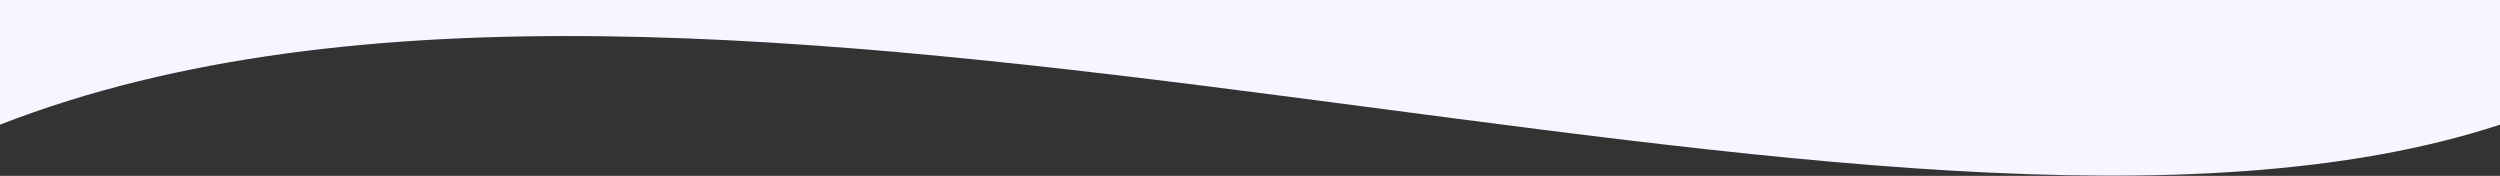 <?xml version="1.0" encoding="UTF-8"?> <svg xmlns="http://www.w3.org/2000/svg" width="3028" height="213" viewBox="0 0 3028 213" fill="none"><rect x="0" y="0" width="3028" height="213" fill="#333333" stroke="none"/><path d="M0 0H3028V151C2285.5 394.5 859 -184 0 151V0Z" fill="#F5F6FF"></path></svg> 